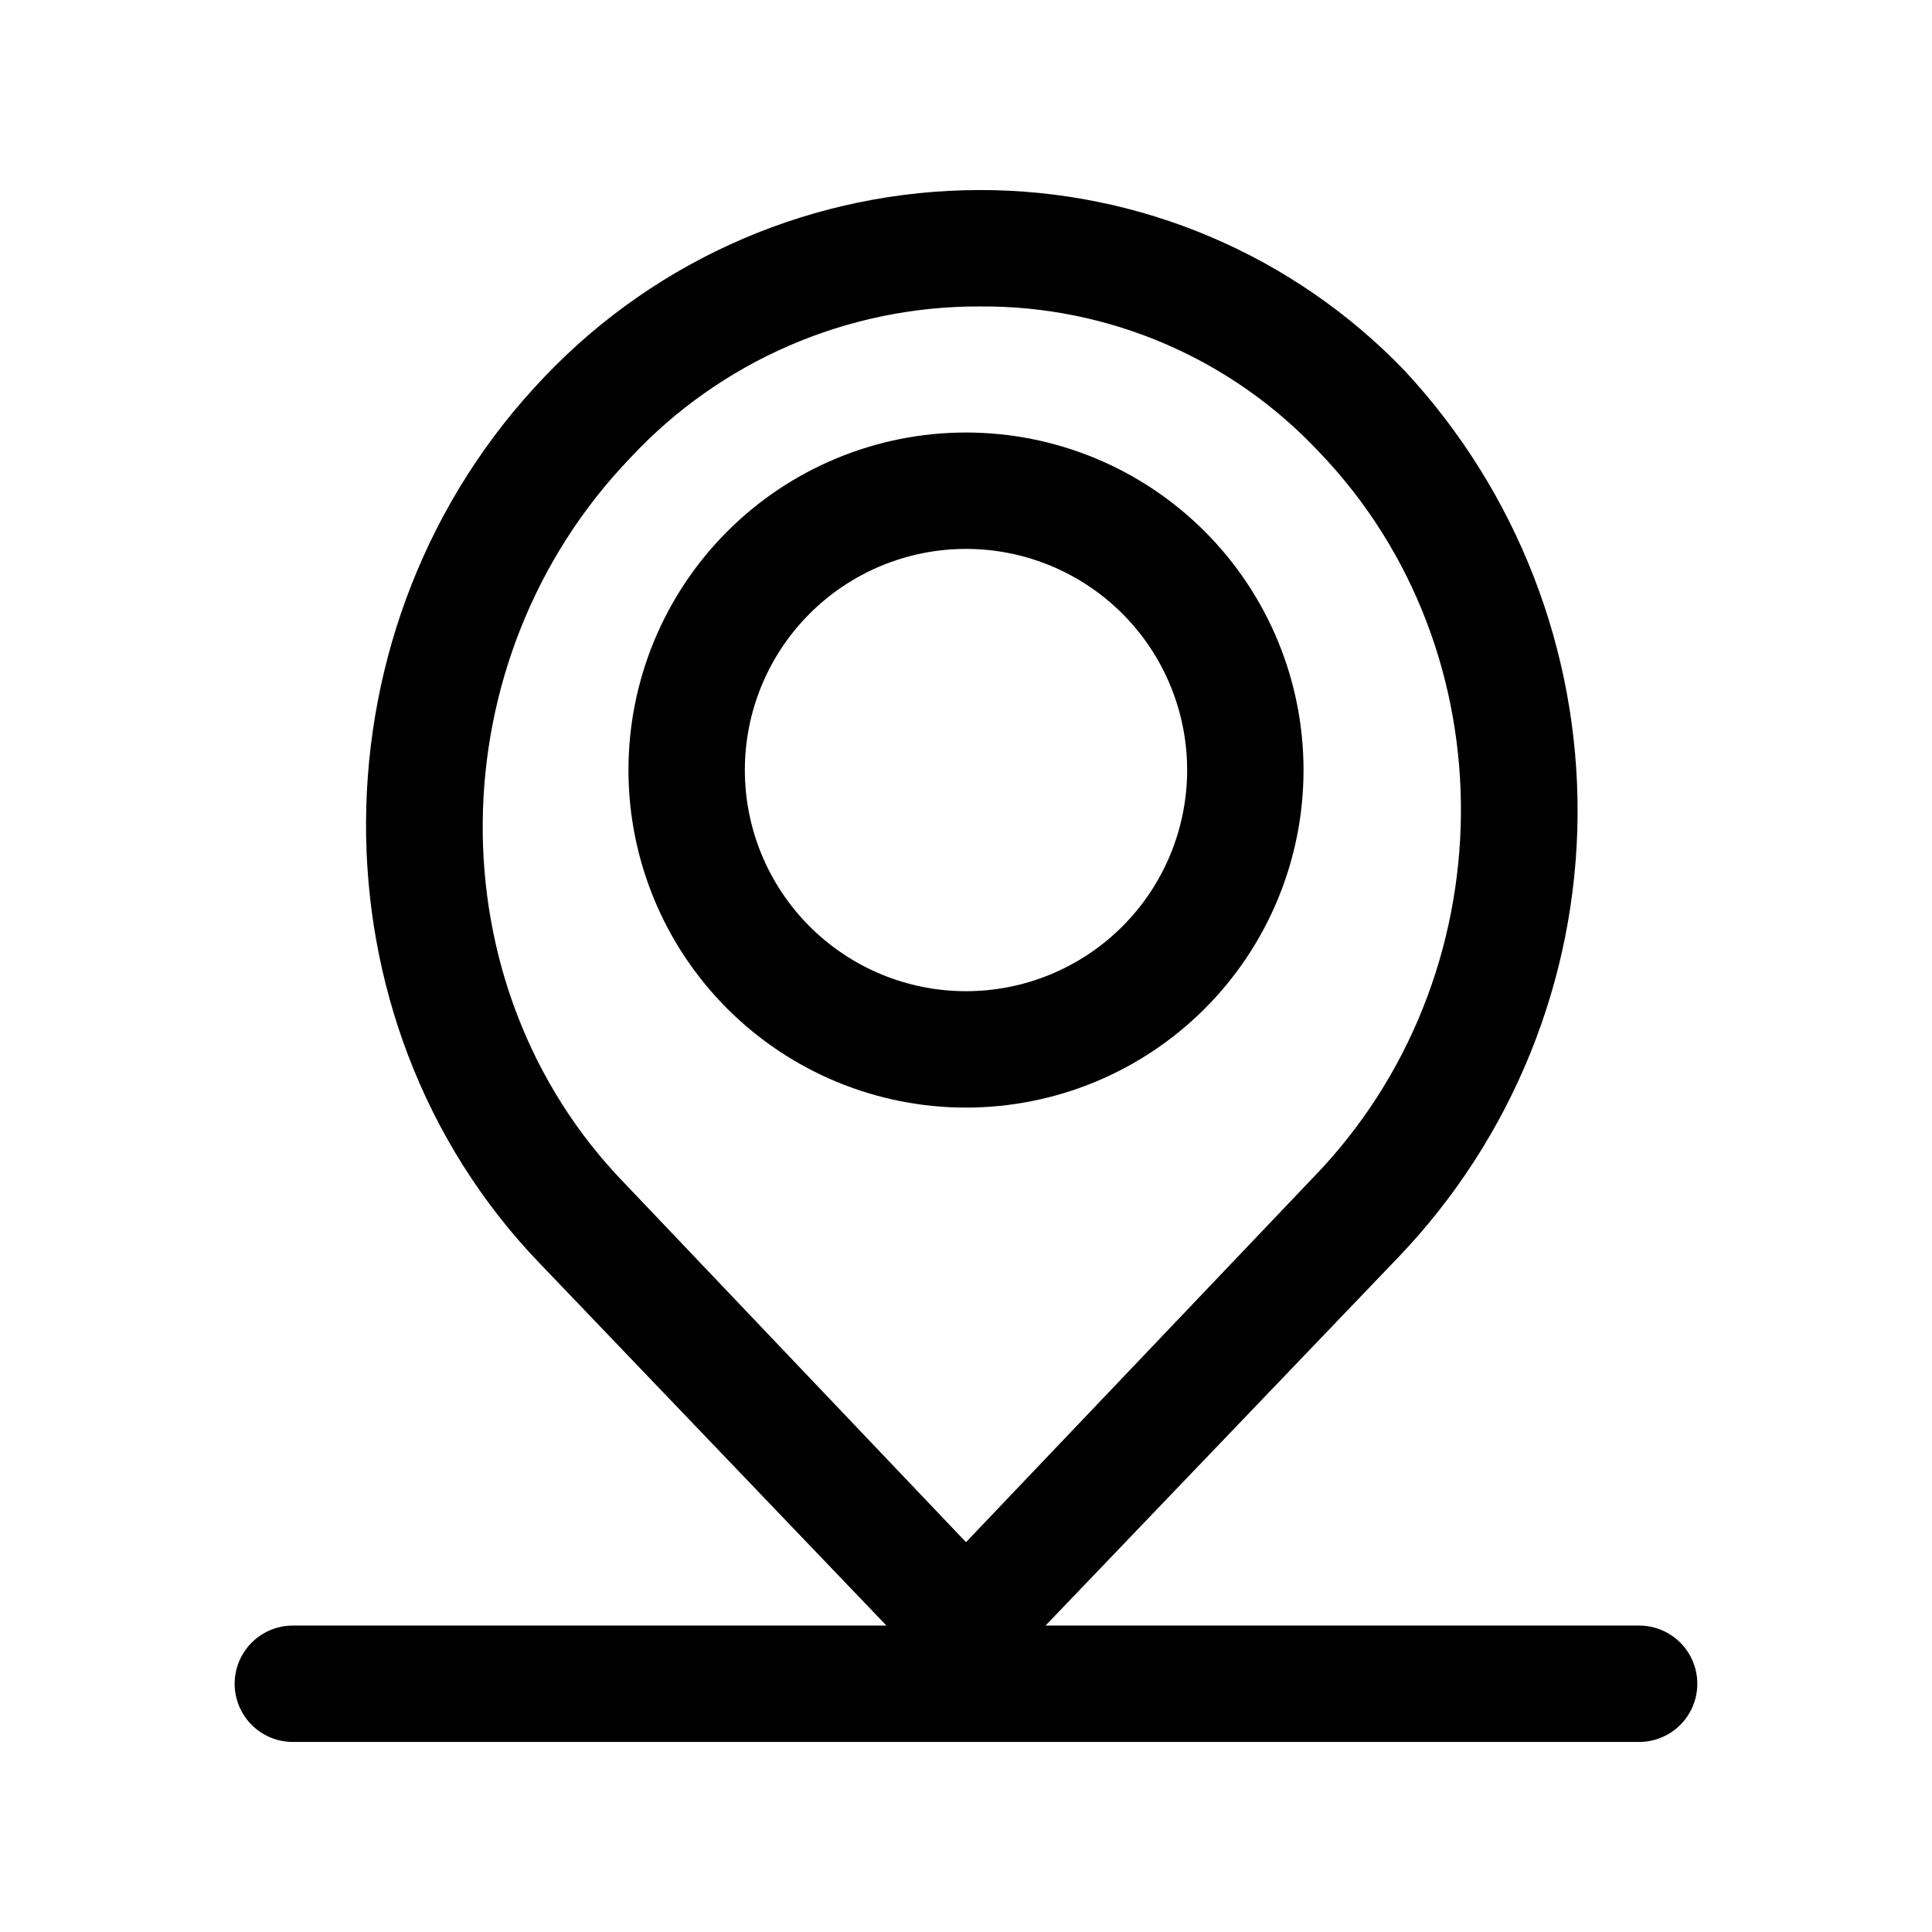 <?xml version="1.0" encoding="UTF-8"?>
<!-- The Best Svg Icon site in the world: iconSvg.co, Visit us! https://iconsvg.co -->
<svg fill="#000000" width="800px" height="800px" version="1.1" viewBox="144 144 512 512" xmlns="http://www.w3.org/2000/svg">
 <g>
  <path d="m489.45 348.07c0-23.723-9.422-46.477-26.199-63.25-16.773-16.777-39.527-26.199-63.25-26.199-23.727 0-46.477 9.422-63.254 26.199-16.773 16.773-26.199 39.527-26.199 63.25 0 23.727 9.426 46.477 26.199 63.254 16.777 16.773 39.527 26.199 63.254 26.199 23.723 0 46.477-9.426 63.25-26.199 16.777-16.777 26.199-39.527 26.199-63.254zm-89.449 58.609c-15.543 0-30.453-6.176-41.441-17.168-10.992-10.988-17.168-25.898-17.168-41.441s6.176-30.449 17.168-41.441c10.988-10.988 25.898-17.164 41.441-17.164s30.449 6.176 41.441 17.164c10.988 10.992 17.164 25.898 17.164 41.441s-6.176 30.453-17.164 41.441c-10.992 10.992-25.898 17.168-41.441 17.168z"/>
  <path d="m578.39 574.79h-157.31l93.562-97.676c30.18-31.574 47.148-73.488 47.434-117.16 0.289-43.676-16.129-85.809-45.891-117.78-29.441-30.621-70.109-47.891-112.59-47.809-43.516 0.039-85.117 17.871-115.16 49.352-62.719 65.289-63.234 170.68-1.543 234.94l92.023 96.133h-157.31c-5.512 0-10.602 2.941-13.355 7.711-2.758 4.773-2.758 10.652 0 15.422 2.754 4.773 7.844 7.715 13.355 7.715h356.78c5.512 0 10.602-2.941 13.359-7.715 2.754-4.769 2.754-10.648 0-15.422-2.758-4.769-7.848-7.711-13.359-7.711zm-267.33-309.48h0.004c23.914-25.668 57.449-40.203 92.535-40.098 34.059-0.289 66.684 13.695 89.965 38.559 50.895 52.953 49.867 139.32-1.543 192.27l-92.02 96.648-90.48-95.105c-50.895-52.438-49.867-138.8 1.543-192.27z"/>
 </g>
</svg>